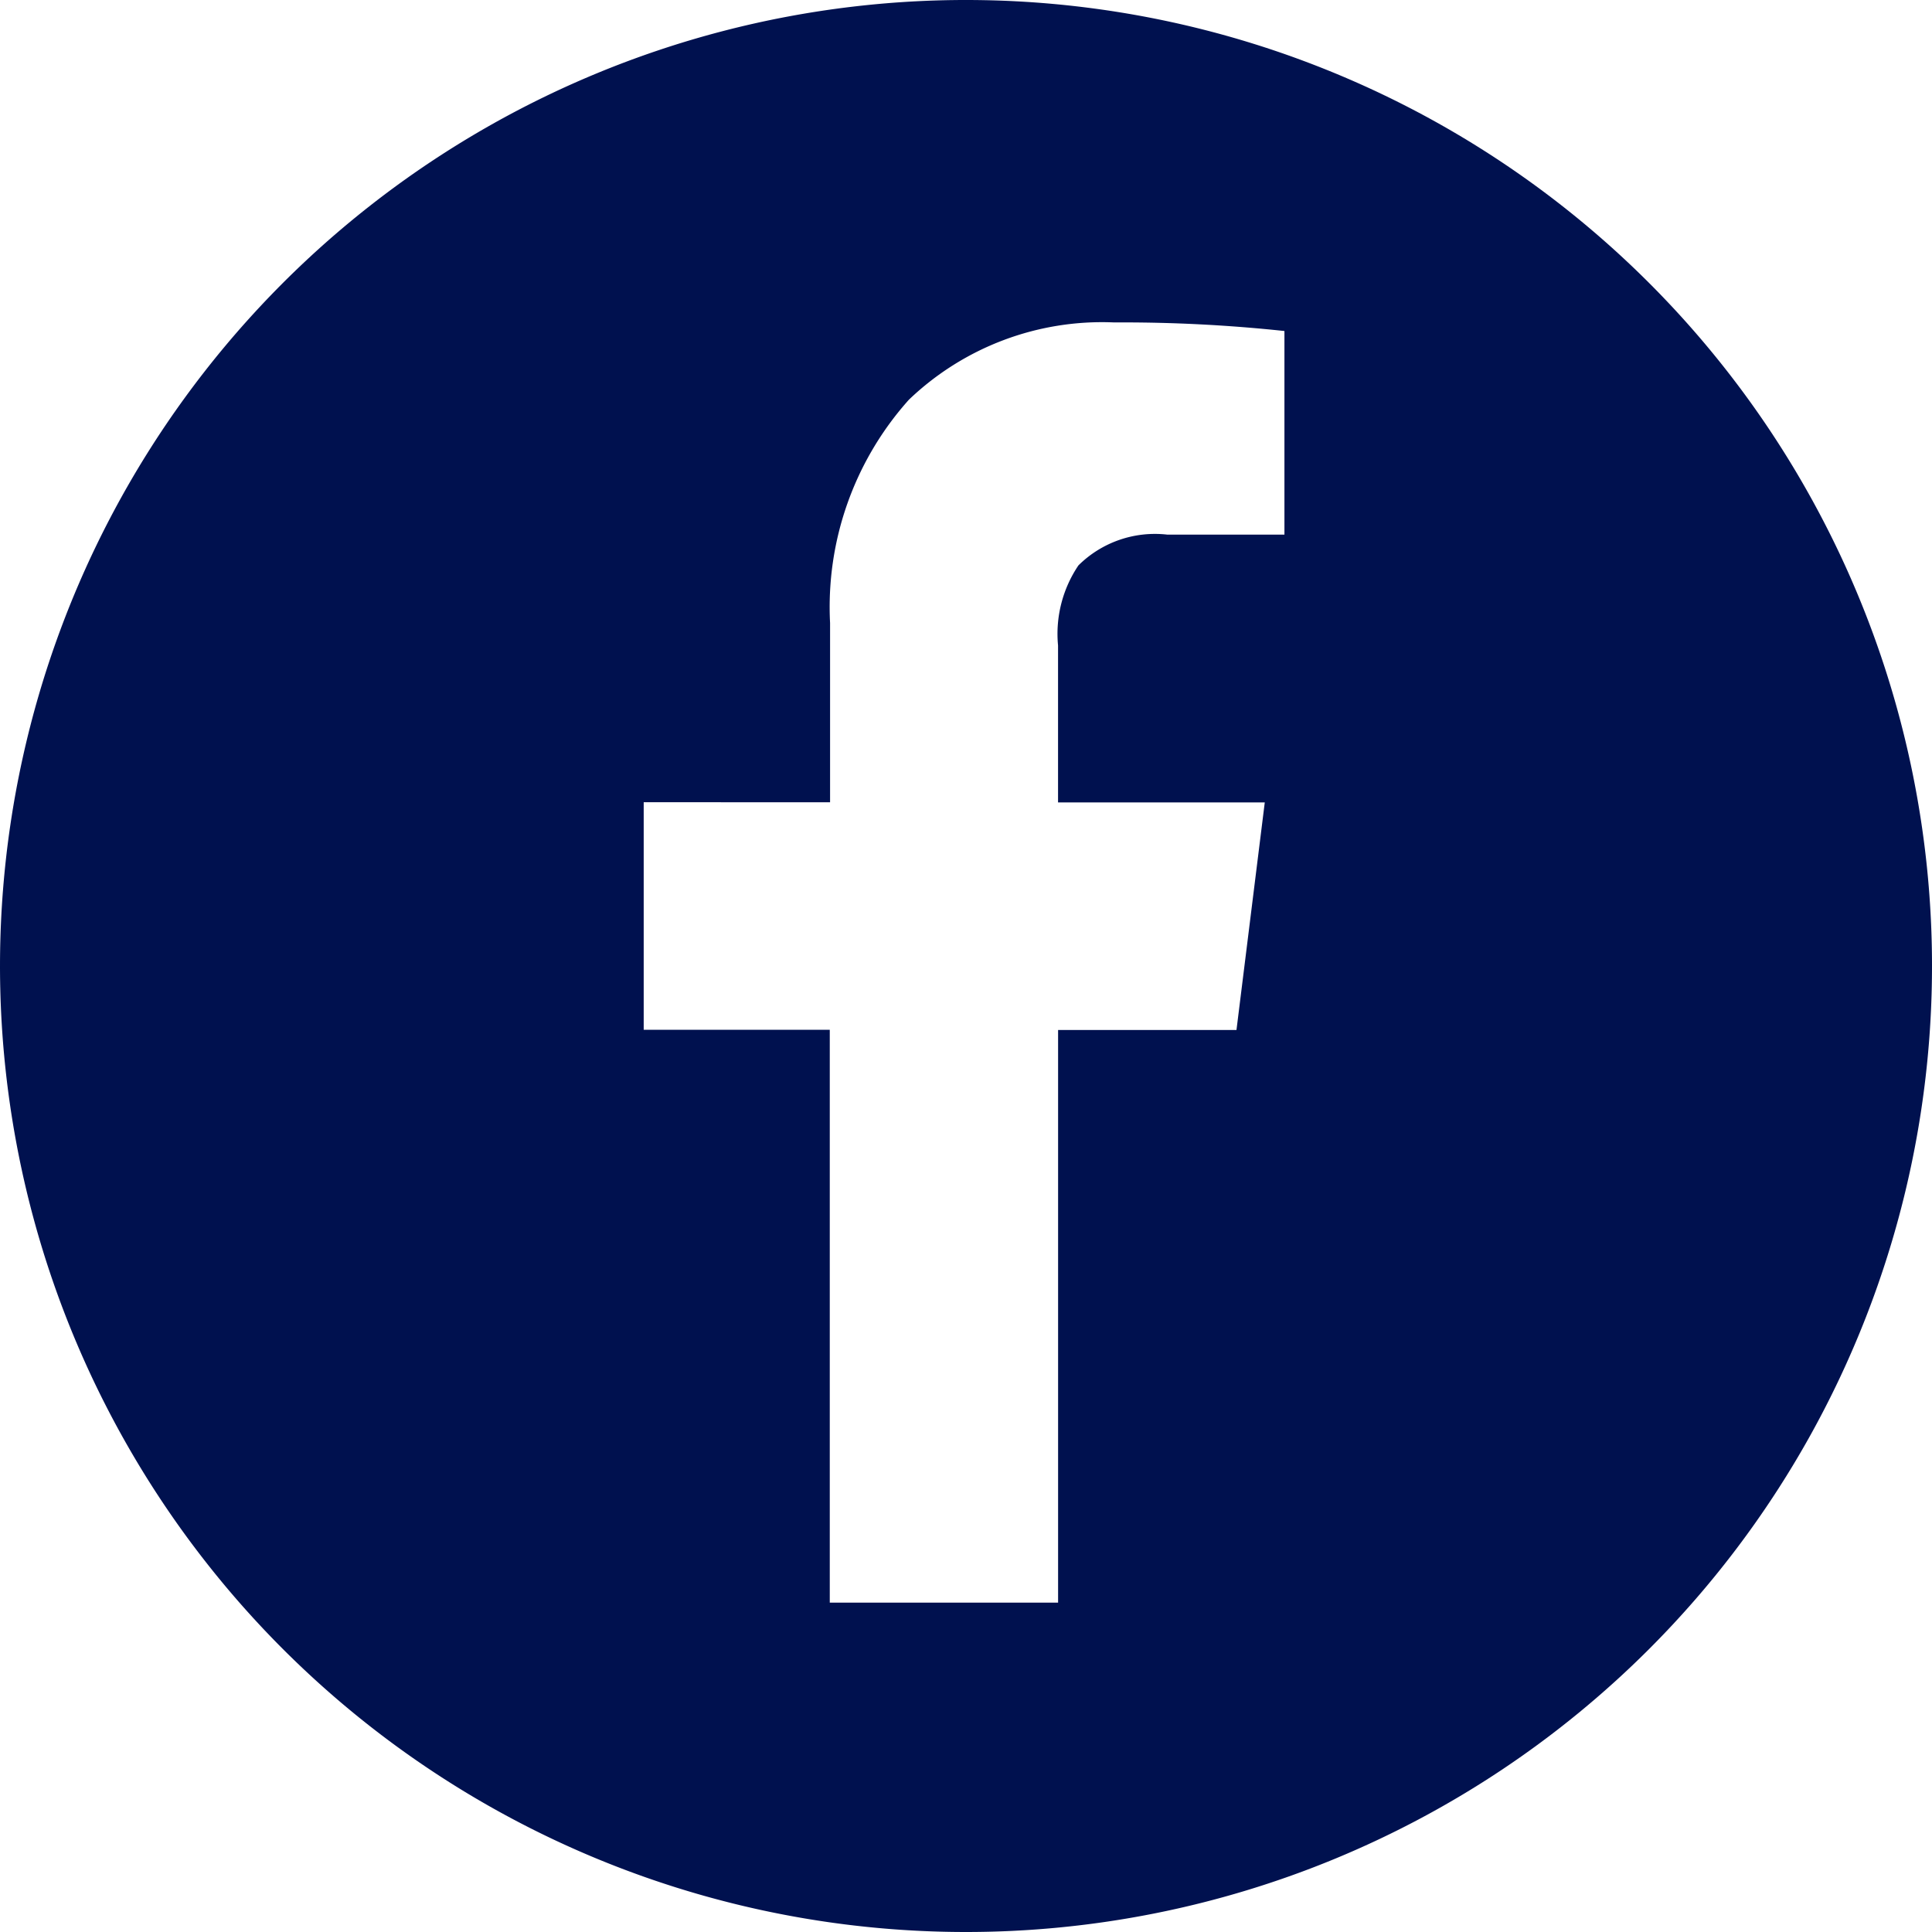 <svg xmlns="http://www.w3.org/2000/svg" width="45" height="45" viewBox="0 0 45 45"><path d="M22.5,45A22.5,22.5,0,1,1,38.41,38.41,22.5,22.5,0,0,1,22.5,45ZM14.993,18.685v5.3h4.334V37.329h5.318V23.99H28.8l.659-5.3H24.644V15.034a2.847,2.847,0,0,1,.475-1.865,2.531,2.531,0,0,1,2.075-.716h2.723V7.71a35.418,35.418,0,0,0-3.967-.2,6.507,6.507,0,0,0-4.78,1.8,7.238,7.238,0,0,0-1.836,5.2v4.177Z" transform="translate(0 0)" fill="#00114f"/></svg>
